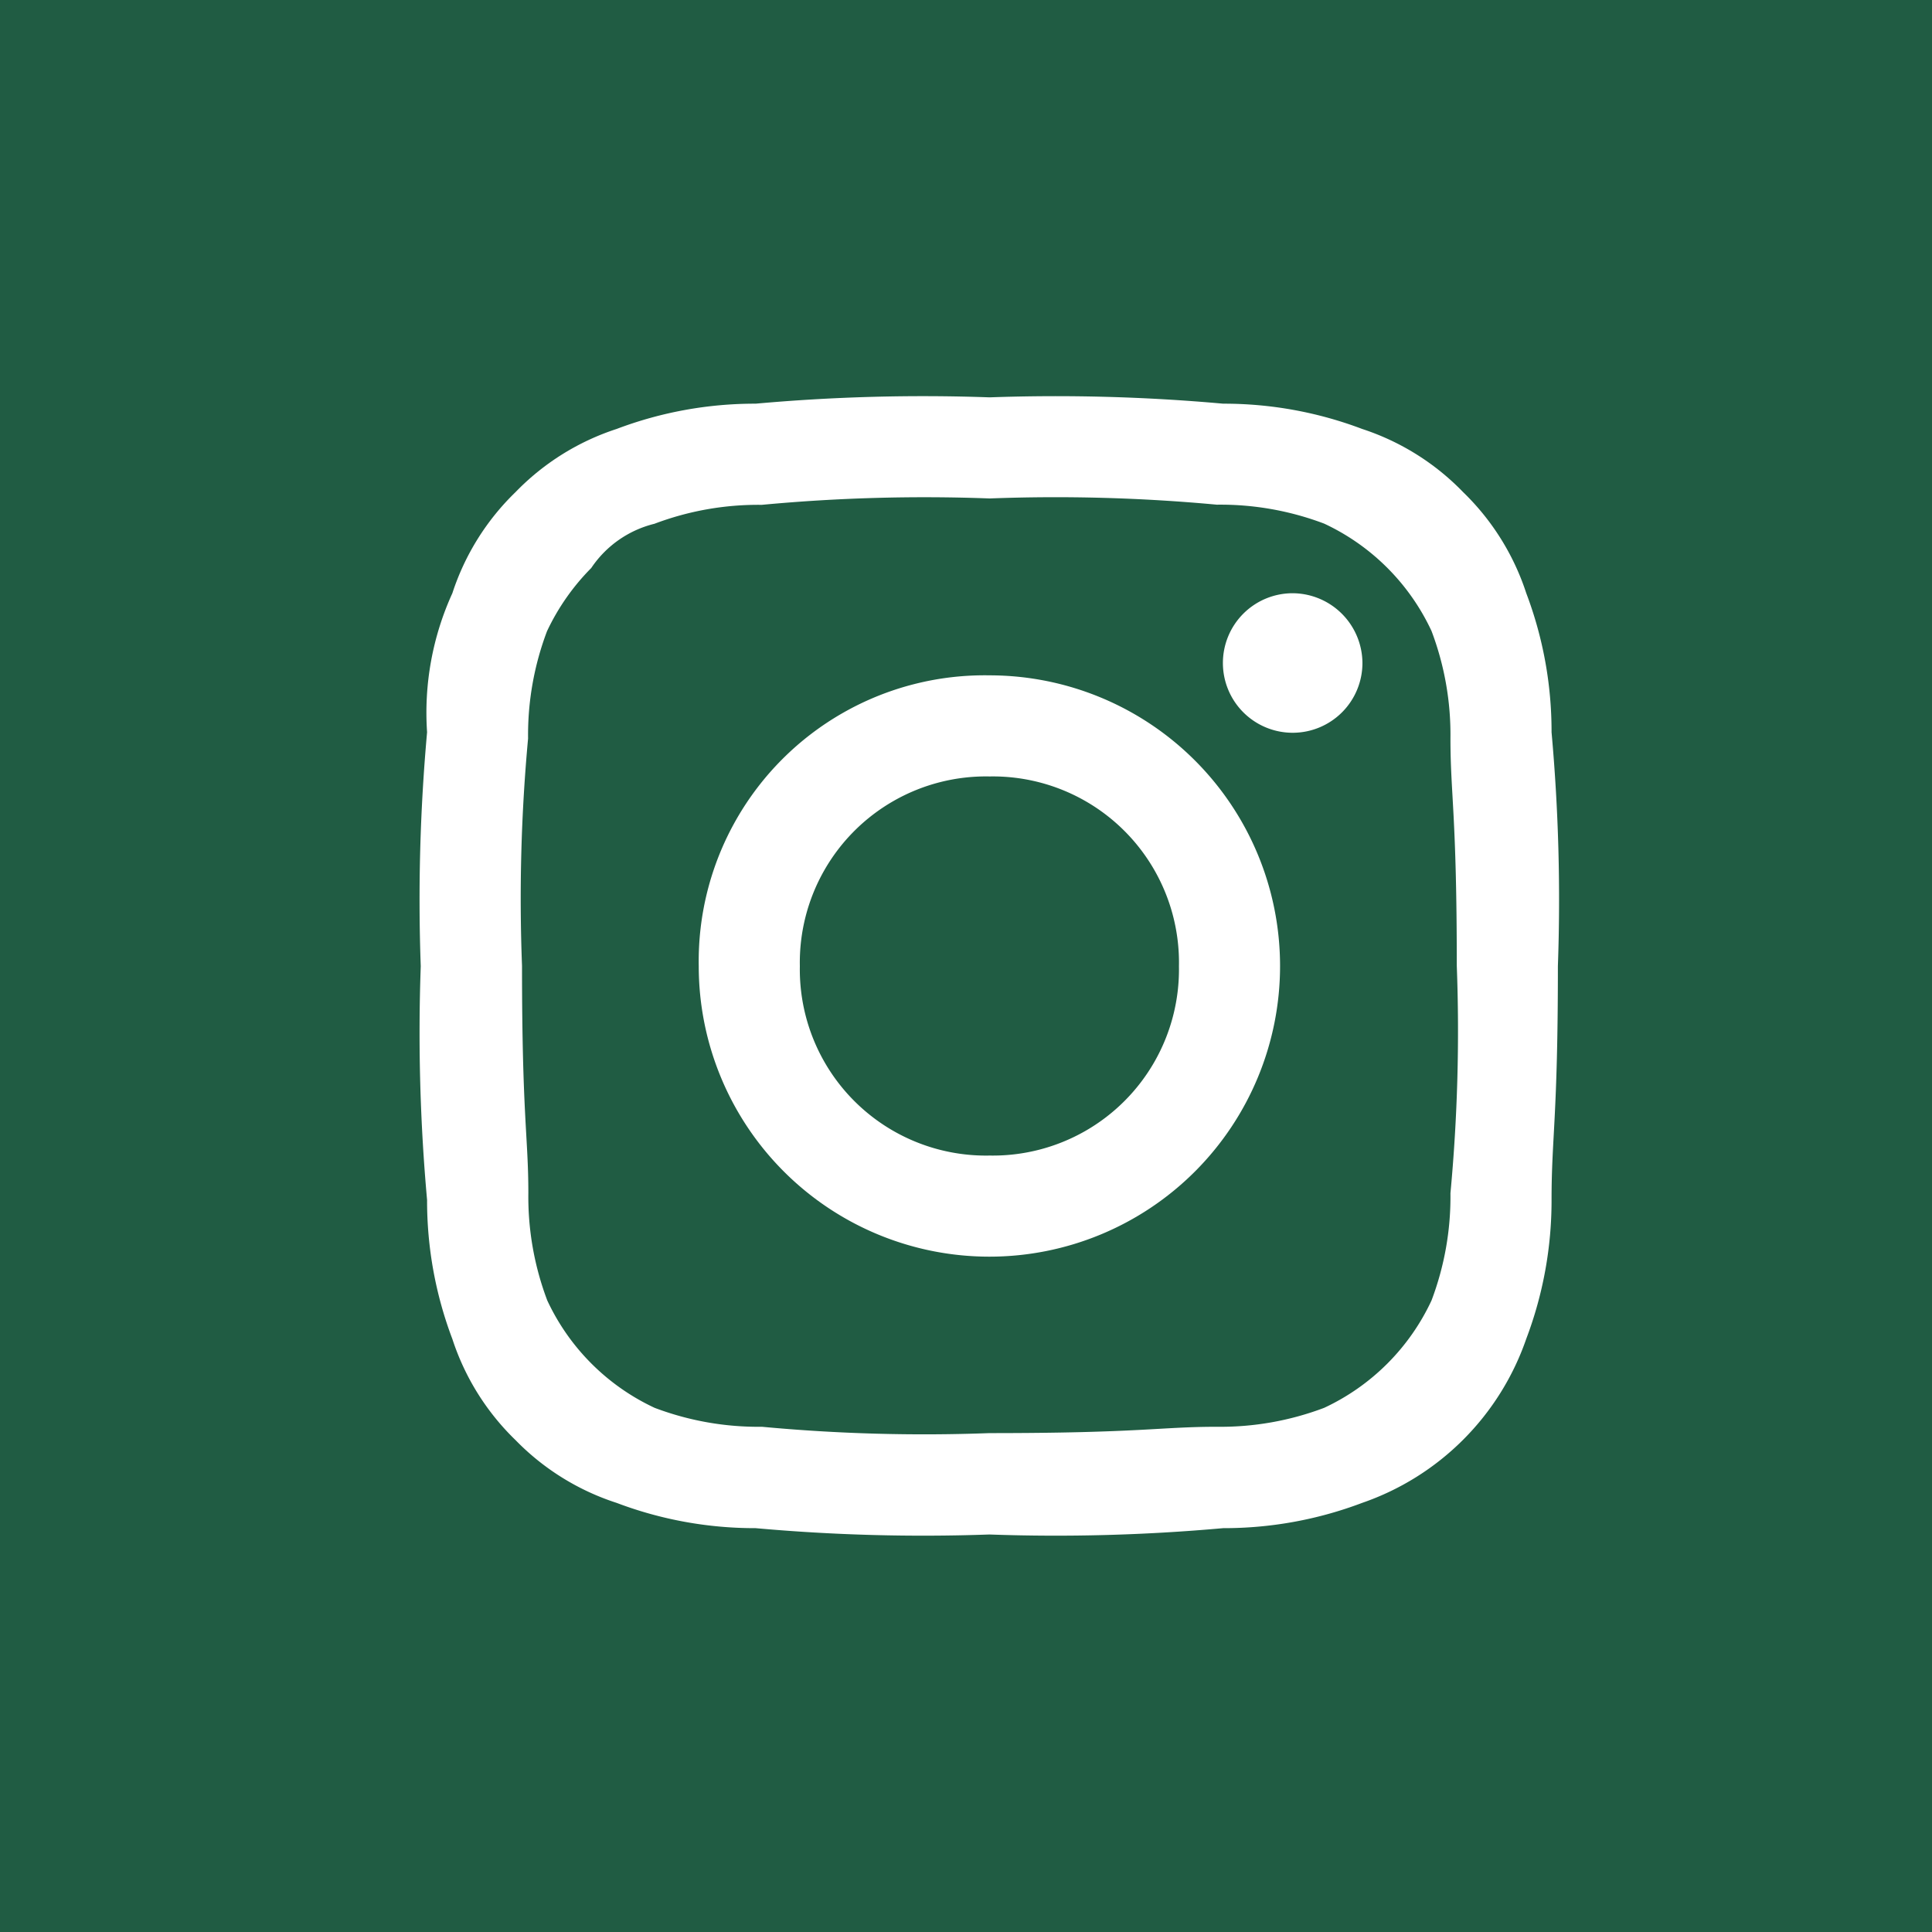 <svg xmlns="http://www.w3.org/2000/svg" viewBox="0 0 36 36">
  <rect x="0" y="0" width="36" height="36" fill="#808080" stroke="none"/>
  <g id="Group_11128" data-name="Group 11128" transform="translate(0.436)">
    <g id="Group_11040" data-name="Group 11040" transform="translate(0 0)">
      <rect id="Rectangle_7063" data-name="Rectangle 7063" width="36" height="36" transform="translate(-0.436)" fill="#00512f" opacity="0.75"/>
      <path id="Path_3" data-name="Path 3" d="M10.6,1.884A32.489,32.489,0,0,1,14.834,2a5.461,5.461,0,0,1,2,.353,4.135,4.135,0,0,1,2,2,5.46,5.46,0,0,1,.353,2c0,1.06.118,1.413.118,4.238a32.489,32.489,0,0,1-.118,4.238,5.461,5.461,0,0,1-.353,2,4.135,4.135,0,0,1-2,2,5.461,5.461,0,0,1-2,.353c-1.06,0-1.413.118-4.238.118a32.489,32.489,0,0,1-4.238-.118,5.461,5.461,0,0,1-2-.353,4.135,4.135,0,0,1-2-2,5.461,5.461,0,0,1-.353-2c0-1.06-.118-1.413-.118-4.238A32.489,32.489,0,0,1,2,6.357a5.461,5.461,0,0,1,.353-2,4.228,4.228,0,0,1,.824-1.177,1.99,1.99,0,0,1,1.177-.824,5.461,5.461,0,0,1,2-.353A32.489,32.489,0,0,1,10.6,1.884M10.6,0A34.786,34.786,0,0,0,6.24.118,7.268,7.268,0,0,0,3.65.589,4.609,4.609,0,0,0,1.766,1.766,4.609,4.609,0,0,0,.589,3.65,5.364,5.364,0,0,0,.118,6.24,34.786,34.786,0,0,0,0,10.6a34.786,34.786,0,0,0,.118,4.356,7.268,7.268,0,0,0,.471,2.59,4.609,4.609,0,0,0,1.177,1.884A4.609,4.609,0,0,0,3.65,20.6a7.268,7.268,0,0,0,2.59.471,34.785,34.785,0,0,0,4.356.118,34.785,34.785,0,0,0,4.356-.118,7.268,7.268,0,0,0,2.59-.471A4.939,4.939,0,0,0,20.6,17.542a7.268,7.268,0,0,0,.471-2.59c0-1.177.118-1.531.118-4.356a34.785,34.785,0,0,0-.118-4.356A7.268,7.268,0,0,0,20.6,3.65a4.609,4.609,0,0,0-1.177-1.884A4.609,4.609,0,0,0,17.542.589a7.268,7.268,0,0,0-2.59-.471A34.786,34.786,0,0,0,10.6,0m0,5.18A5.328,5.328,0,0,0,5.18,10.6,5.416,5.416,0,1,0,10.6,5.18m0,8.948A3.469,3.469,0,0,1,7.064,10.6,3.469,3.469,0,0,1,10.6,7.064,3.469,3.469,0,0,1,14.128,10.6,3.469,3.469,0,0,1,10.6,14.128M16.247,3.65a1.3,1.3,0,1,0,1.3,1.3,1.307,1.307,0,0,0-1.3-1.3" transform="translate(7.404 7.404)" fill="#fff" fill-rule="evenodd"/>
    </g>
  </g>
</svg>